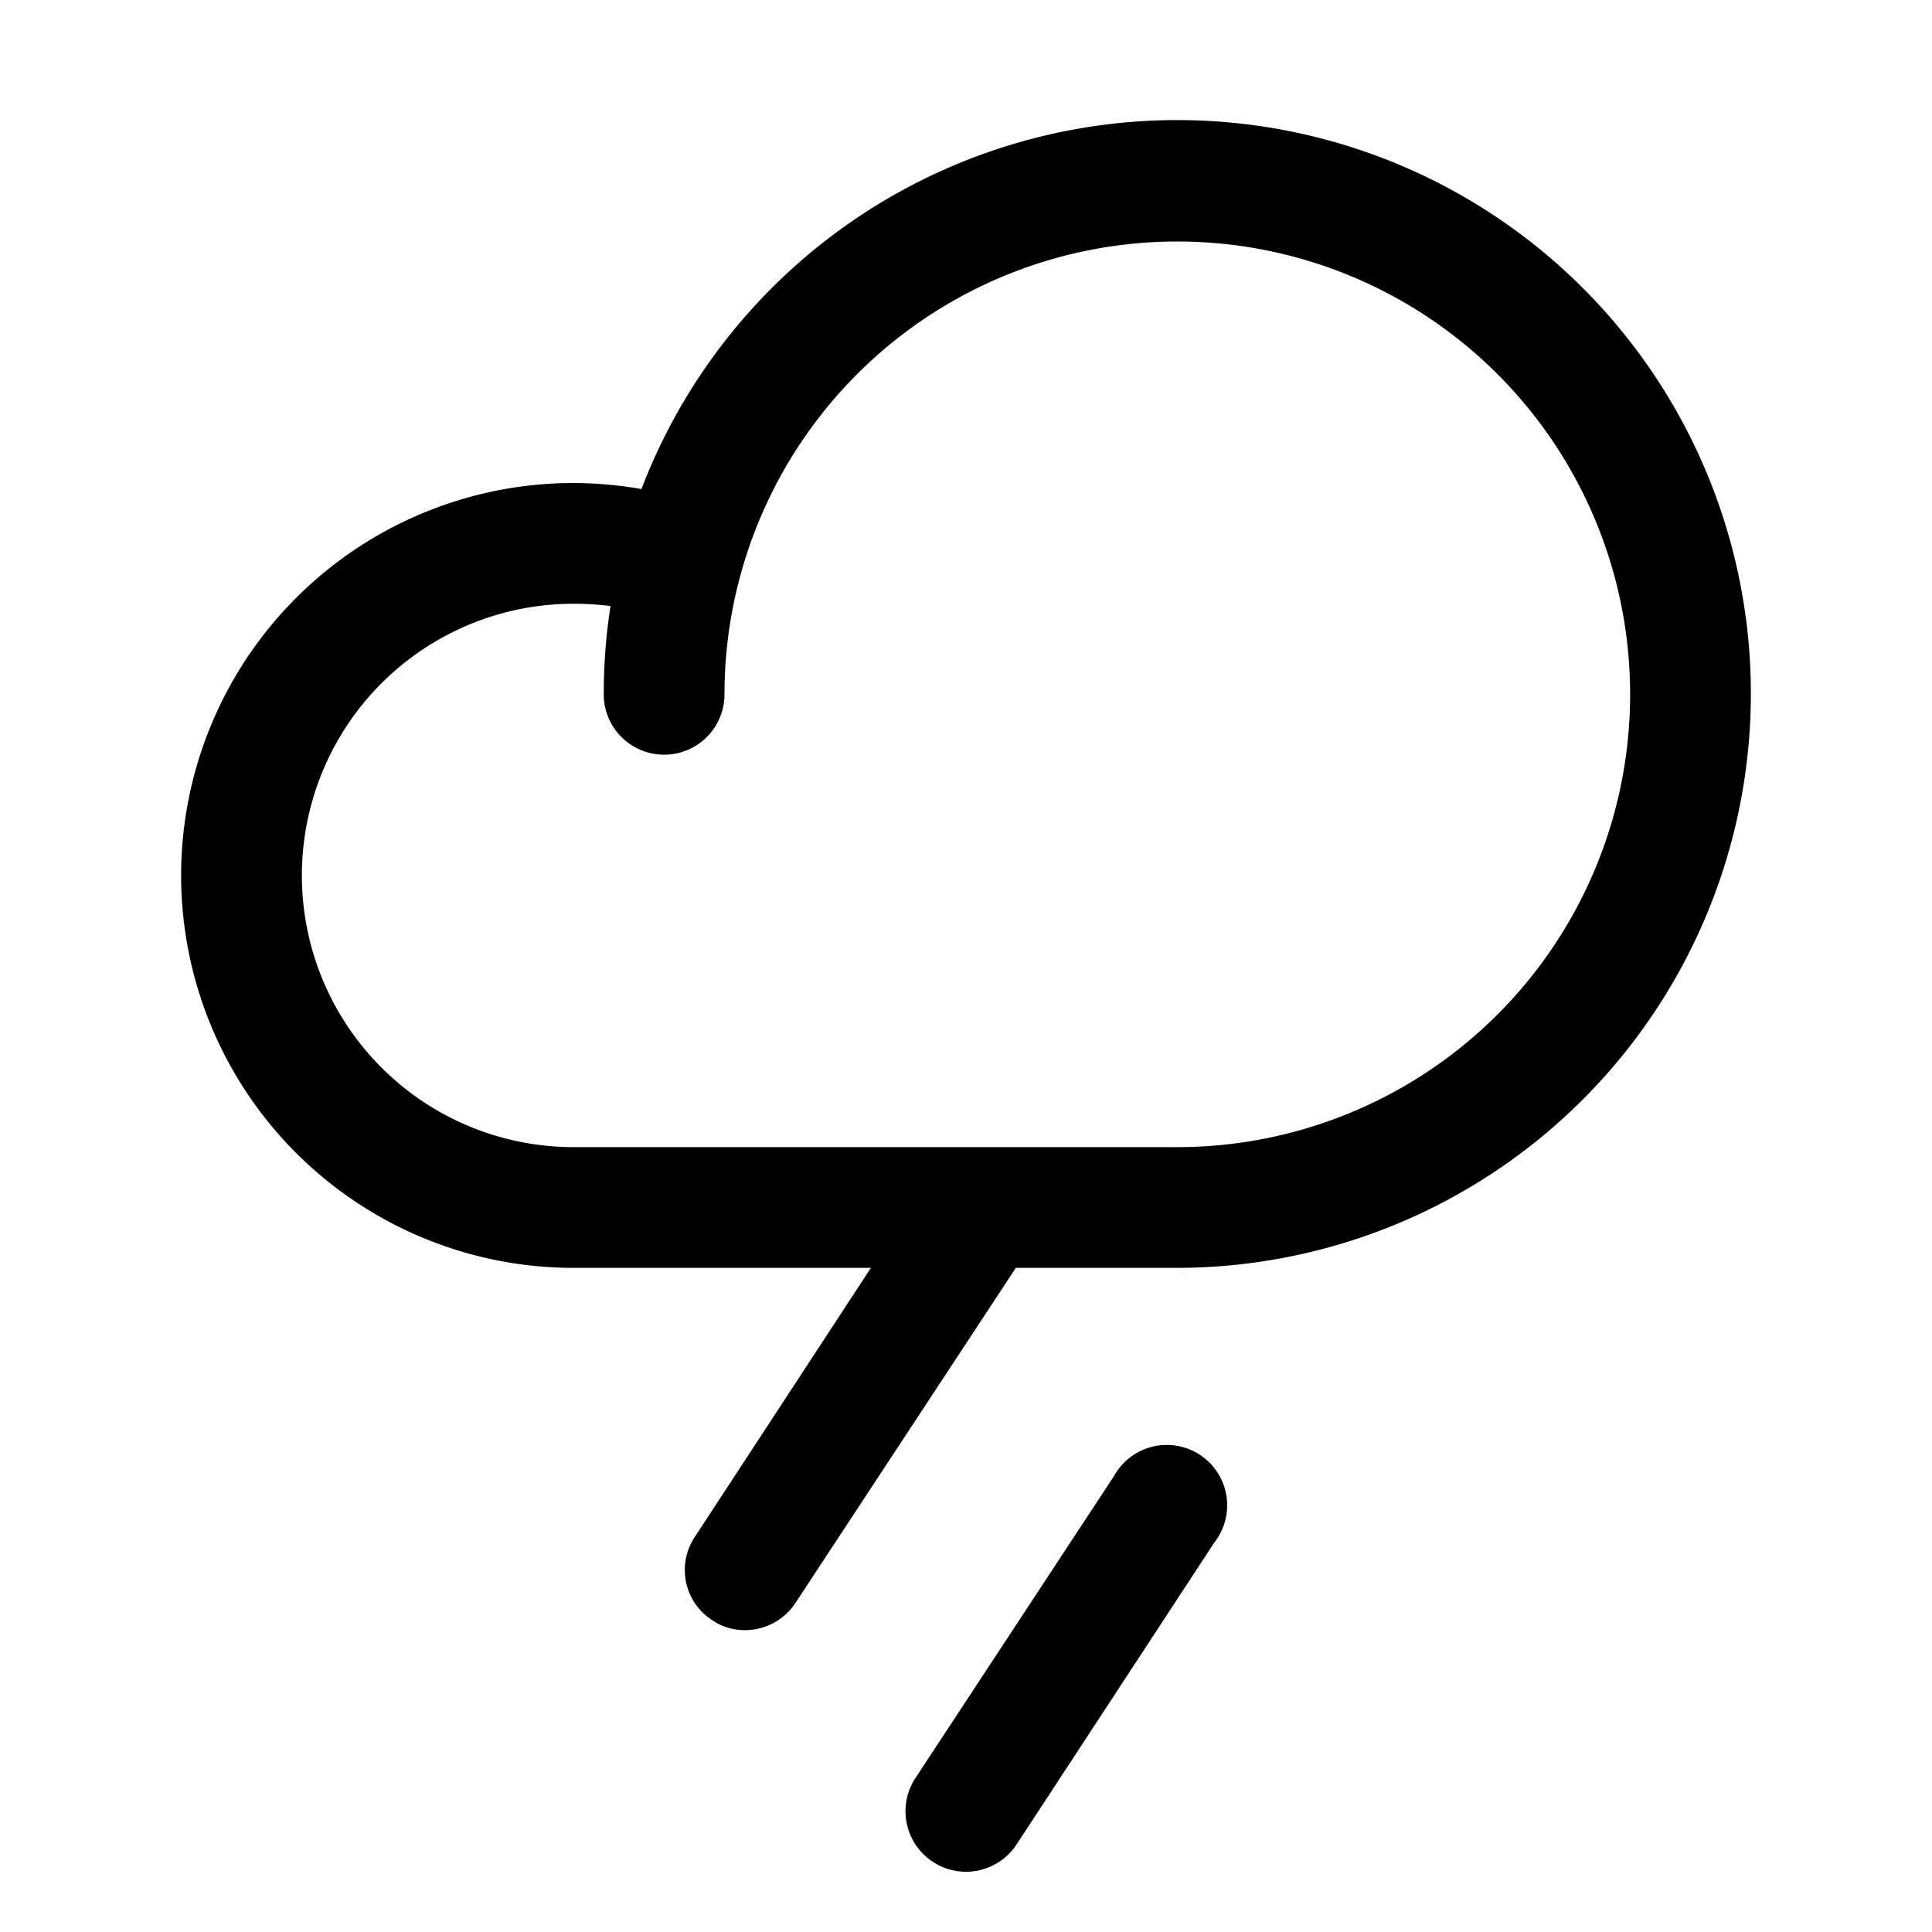 <svg xmlns="http://www.w3.org/2000/svg" viewBox="0 0 256 256" fill="currentColor"><path d="M160.9,204.4l-26.2,40a8,8,0,0,1-13.4-8.8l26.3-40a8,8,0,1,1,13.3,8.8ZM232,92a76.1,76.1,0,0,1-76,76H134.6l-29.2,44.4a8,8,0,0,1-6.7,3.6,7.5,7.5,0,0,1-4.3-1.3,7.9,7.9,0,0,1-2.3-11.1L115.4,168H76A52,52,0,0,1,76,64a53.8,53.8,0,0,1,9,.8A76,76,0,0,1,232,92Zm-16,0A60,60,0,0,0,96,92a8,8,0,0,1-16,0,74.9,74.9,0,0,1,.9-11.7A40.3,40.3,0,0,0,76,80a36,36,0,0,0,0,72h80A60,60,0,0,0,216,92Z"/></svg>